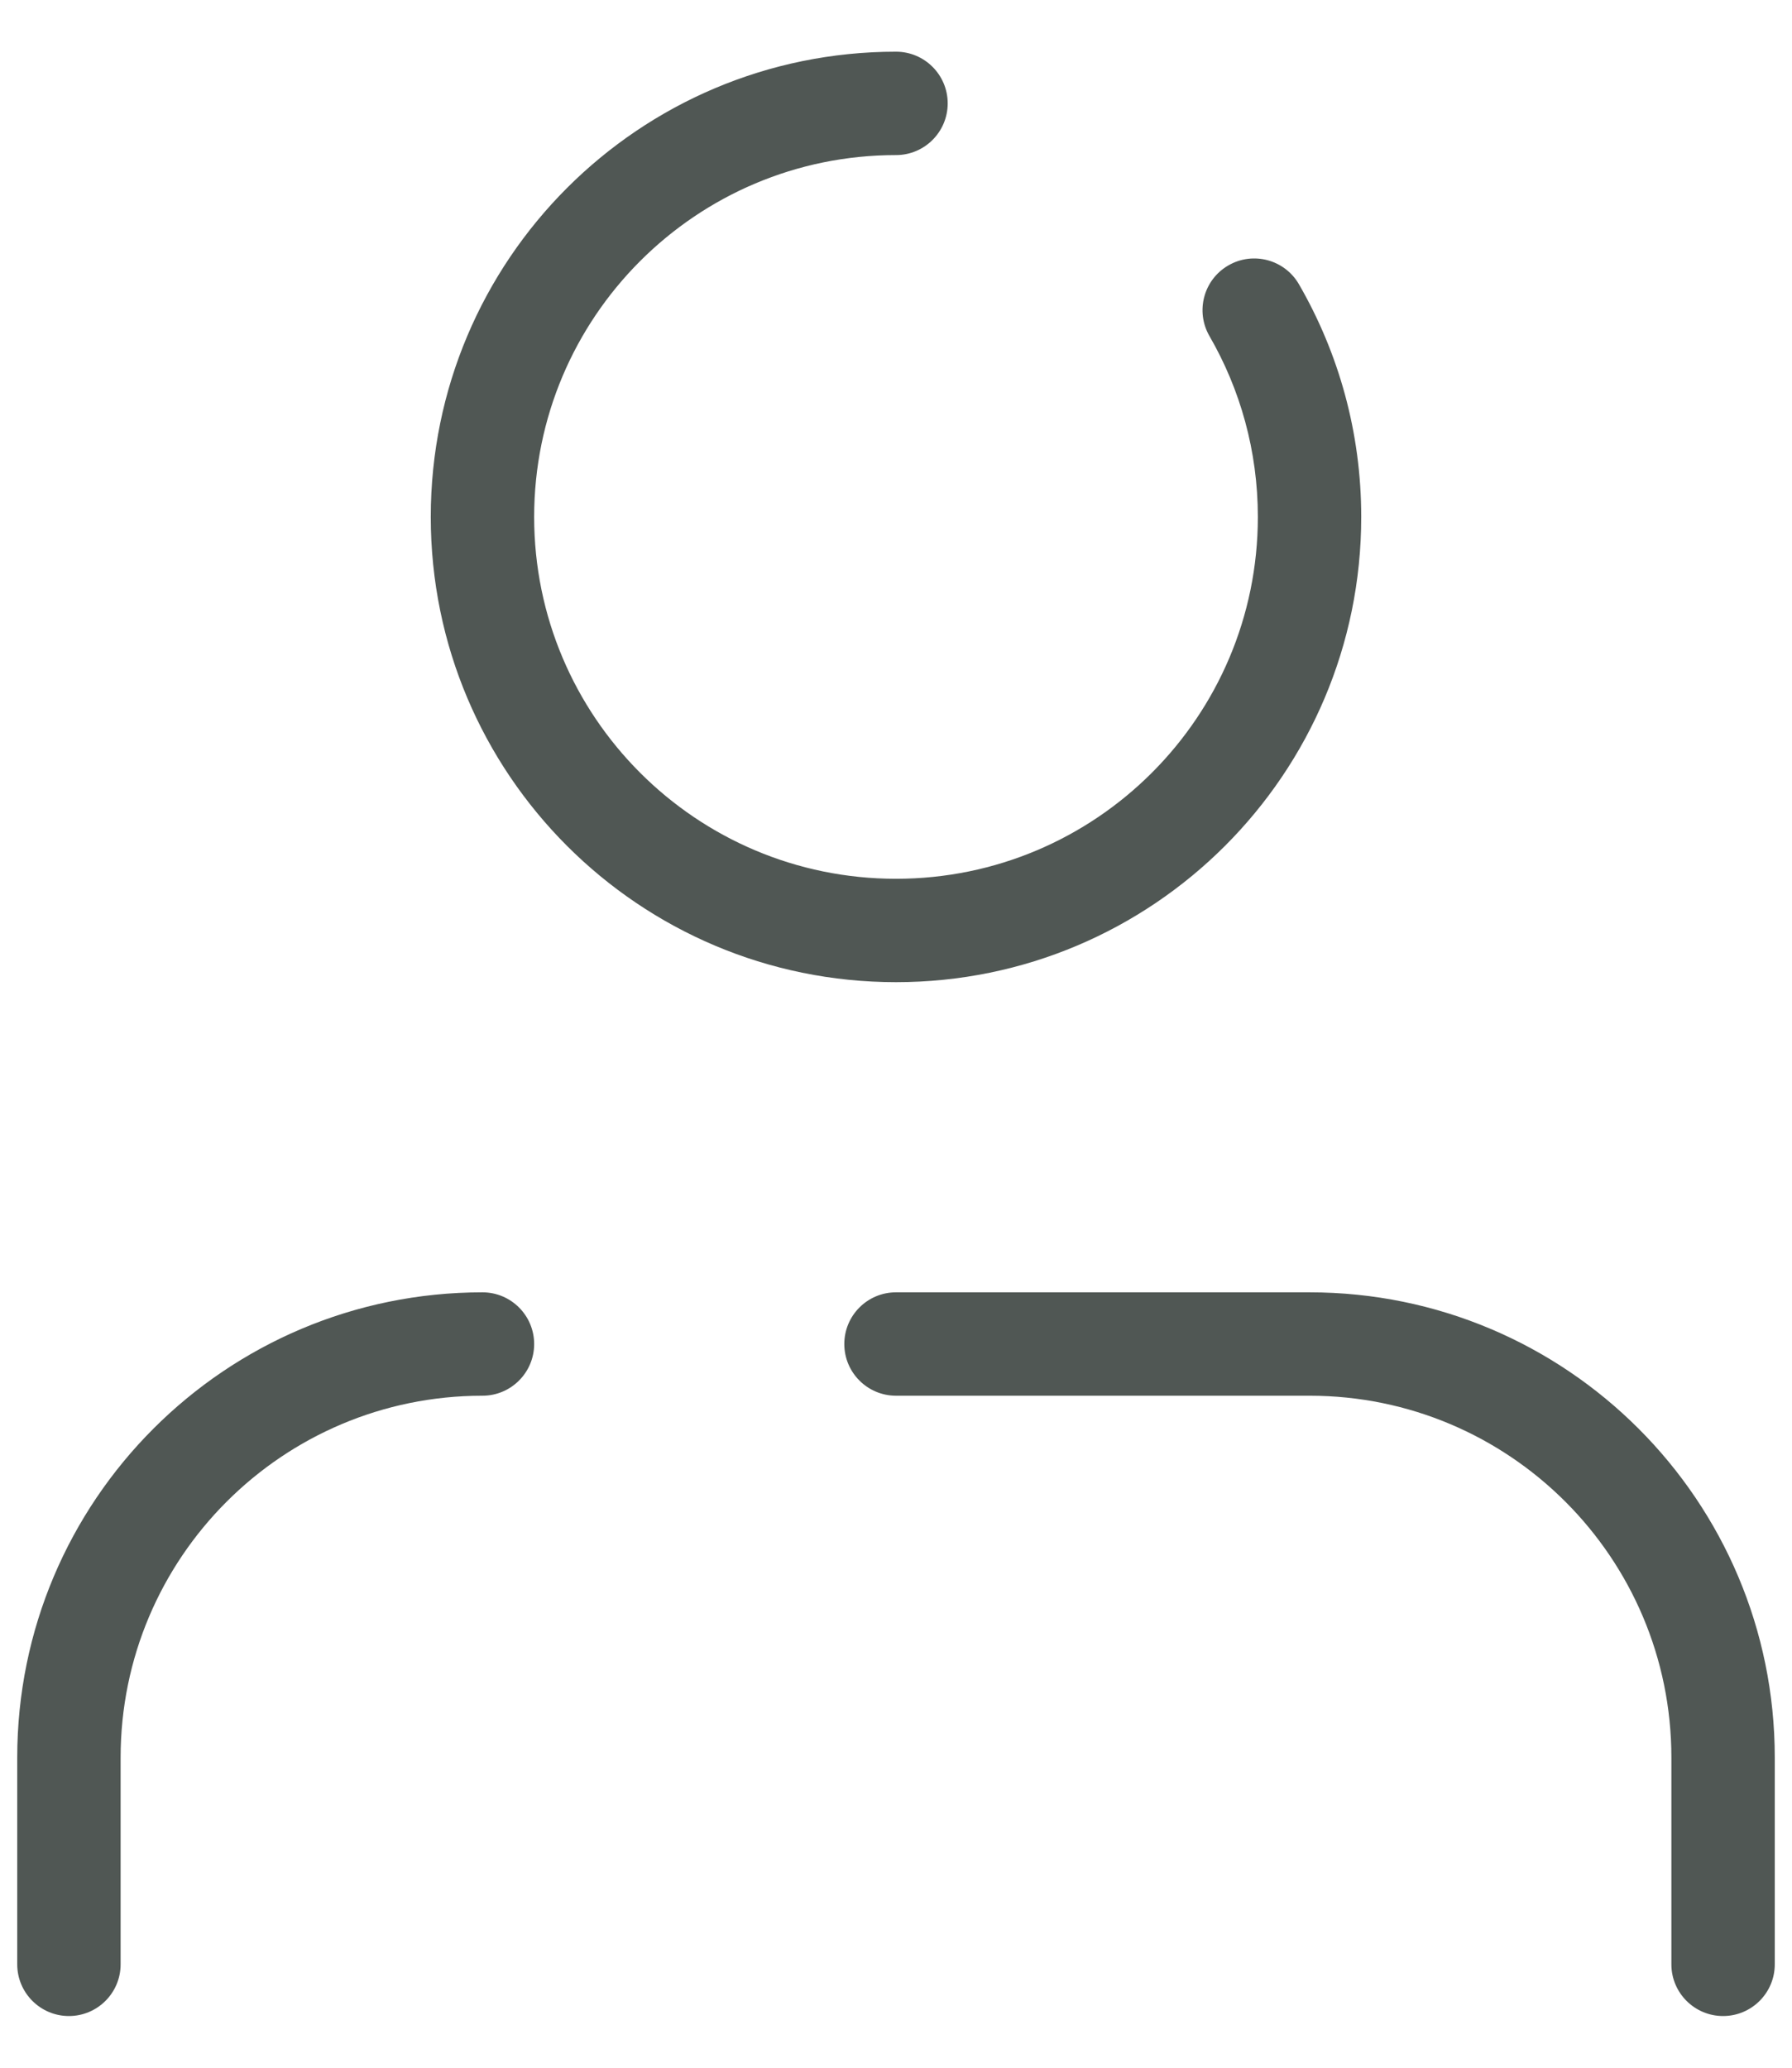 <?xml version="1.0" encoding="UTF-8"?> <svg xmlns="http://www.w3.org/2000/svg" width="26" height="30" viewBox="0 0 26 30" fill="none"> <path d="M7 20.25C7.414 20.25 7.75 19.914 7.75 19.5C7.75 19.086 7.414 18.75 7 18.75V20.25ZM24.25 28.5C24.25 28.914 24.586 29.25 25 29.25C25.414 29.25 25.75 28.914 25.75 28.5H24.25ZM0.25 28.5C0.25 28.914 0.586 29.25 1 29.25C1.414 29.25 1.75 28.914 1.75 28.5H0.25ZM13 2.25C13.414 2.25 13.75 1.914 13.75 1.5C13.75 1.086 13.414 0.75 13 0.75V2.25ZM13 18.75C12.586 18.75 12.25 19.086 12.25 19.5C12.25 19.914 12.586 20.25 13 20.25V18.75ZM18.846 4.124C18.639 3.766 18.18 3.643 17.822 3.851C17.463 4.058 17.341 4.517 17.548 4.876L18.846 4.124ZM24.25 25.5V28.5H25.75V25.5H24.25ZM1.75 28.5V25.5H0.25V28.5H1.75ZM19 20.25C21.899 20.25 24.25 22.601 24.25 25.5H25.75C25.75 21.772 22.728 18.75 19 18.75V20.25ZM7 18.75C3.272 18.75 0.25 21.772 0.25 25.5H1.75C1.75 22.601 4.101 20.25 7 20.25V18.75ZM18.25 7.5C18.25 10.399 15.899 12.75 13 12.75V14.25C16.728 14.25 19.75 11.228 19.75 7.5H18.25ZM13 12.75C10.101 12.75 7.75 10.399 7.75 7.5H6.25C6.25 11.228 9.272 14.25 13 14.25V12.75ZM7.75 7.5C7.75 4.601 10.101 2.25 13 2.25V0.75C9.272 0.75 6.25 3.772 6.25 7.5H7.75ZM13 20.25H19V18.75H13V20.25ZM17.548 4.876C17.994 5.647 18.25 6.543 18.25 7.5H19.75C19.75 6.272 19.421 5.118 18.846 4.124L17.548 4.876Z" fill="#505754"></path> </svg> 